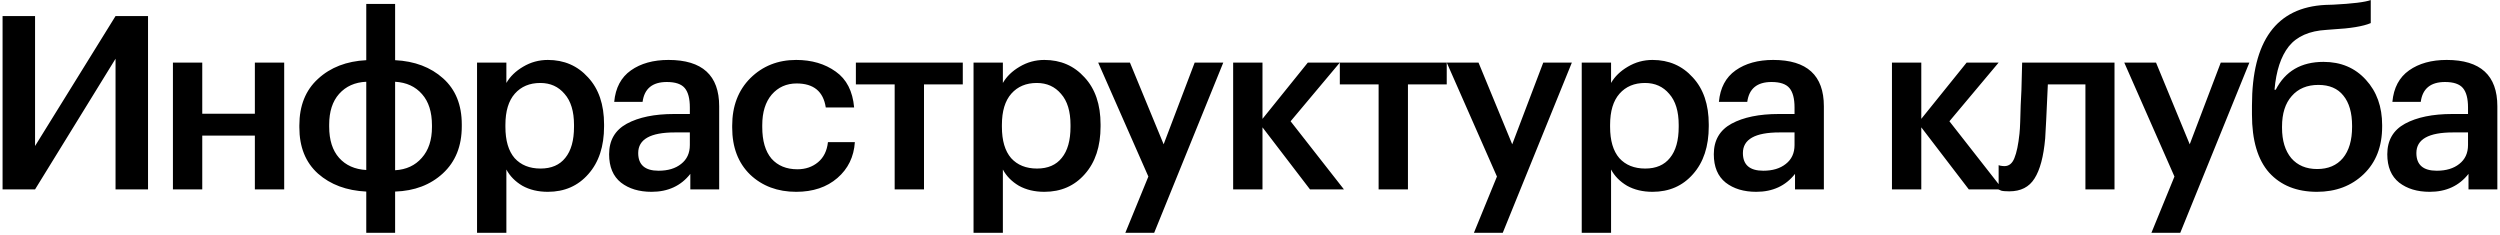 <?xml version="1.0" encoding="UTF-8"?> <svg xmlns="http://www.w3.org/2000/svg" width="660" height="62" viewBox="0 0 660 62" fill="none"> <path d="M0.679 50V4.24H9.255V38.544L30.503 4.24H39.079V50H30.503V15.504L9.255 50H0.679ZM67.284 35.792H53.396V50H45.652V16.528H53.396V30.032H67.284V16.528H75.028V50H67.284V35.792ZM104.31 15.888C109.473 16.144 113.697 17.744 116.982 20.688C120.268 23.632 121.91 27.685 121.91 32.848V33.36C121.91 38.565 120.246 42.704 116.918 45.776C113.633 48.805 109.43 50.405 104.31 50.576V61.456H96.694V50.576C91.489 50.32 87.244 48.741 83.958 45.84C80.673 42.896 79.03 38.821 79.03 33.616V33.104C79.03 27.899 80.673 23.803 83.958 20.816C87.244 17.787 91.489 16.144 96.694 15.888V1.04H104.31V15.888ZM104.31 44.944C107.254 44.773 109.601 43.685 111.35 41.68C113.142 39.675 114.038 36.965 114.038 33.552V33.104C114.038 29.563 113.164 26.811 111.414 24.848C109.665 22.843 107.297 21.755 104.31 21.584V44.944ZM96.694 21.584C93.708 21.712 91.318 22.779 89.526 24.784C87.777 26.747 86.902 29.456 86.902 32.912V33.424C86.902 36.965 87.777 39.717 89.526 41.68C91.276 43.643 93.665 44.709 96.694 44.88V21.584ZM125.939 16.528H133.683V21.904C134.665 20.197 136.137 18.768 138.099 17.616C140.105 16.421 142.281 15.824 144.627 15.824C148.937 15.824 152.478 17.36 155.251 20.432C158.067 23.461 159.475 27.6 159.475 32.848V33.36C159.475 38.651 158.089 42.853 155.315 45.968C152.585 49.083 149.022 50.64 144.627 50.64C142.067 50.64 139.827 50.107 137.907 49.04C136.03 47.931 134.622 46.501 133.683 44.752V61.456H125.939V16.528ZM142.707 44.496C145.566 44.496 147.742 43.557 149.235 41.68C150.771 39.803 151.539 37.072 151.539 33.488V32.976C151.539 29.392 150.707 26.661 149.043 24.784C147.422 22.864 145.289 21.904 142.643 21.904C139.827 21.904 137.587 22.843 135.923 24.72C134.259 26.597 133.427 29.349 133.427 32.976V33.488C133.427 37.115 134.238 39.867 135.859 41.744C137.523 43.579 139.806 44.496 142.707 44.496ZM172.007 50.64C168.722 50.64 166.034 49.829 163.943 48.208C161.853 46.544 160.807 44.048 160.807 40.72C160.807 37.051 162.365 34.363 165.479 32.656C168.637 30.949 172.797 30.096 177.959 30.096H182.119V28.368C182.119 26.021 181.671 24.315 180.775 23.248C179.879 22.181 178.301 21.648 176.039 21.648C172.242 21.648 170.109 23.397 169.639 26.896H162.151C162.493 23.184 163.965 20.411 166.567 18.576C169.17 16.741 172.477 15.824 176.487 15.824C185.405 15.824 189.863 19.899 189.863 28.048V50H182.247V45.904C179.773 49.061 176.359 50.64 172.007 50.64ZM173.863 45.072C176.338 45.072 178.322 44.475 179.815 43.28C181.351 42.085 182.119 40.421 182.119 38.288V34.96H178.151C171.709 34.96 168.487 36.773 168.487 40.4C168.487 43.515 170.279 45.072 173.863 45.072ZM210.195 50.64C205.289 50.64 201.235 49.125 198.035 46.096C194.878 43.024 193.299 38.885 193.299 33.68V33.168C193.299 28.005 194.899 23.824 198.099 20.624C201.342 17.424 205.374 15.824 210.195 15.824C214.291 15.824 217.769 16.848 220.627 18.896C223.486 20.901 225.107 24.059 225.491 28.368H218.003C217.363 24.144 214.803 22.032 210.323 22.032C207.635 22.032 205.438 23.013 203.731 24.976C202.067 26.939 201.235 29.627 201.235 33.04V33.552C201.235 37.179 202.046 39.952 203.667 41.872C205.331 43.749 207.614 44.688 210.515 44.688C212.649 44.688 214.462 44.069 215.955 42.832C217.449 41.595 218.323 39.824 218.579 37.52H225.683C225.427 41.403 223.891 44.56 221.075 46.992C218.259 49.424 214.633 50.64 210.195 50.64ZM254.176 22.288H243.936V50H236.192V22.288H225.952V16.528H254.176V22.288ZM257.014 16.528H264.758V21.904C265.74 20.197 267.212 18.768 269.174 17.616C271.18 16.421 273.356 15.824 275.702 15.824C280.012 15.824 283.553 17.36 286.326 20.432C289.142 23.461 290.55 27.6 290.55 32.848V33.36C290.55 38.651 289.164 42.853 286.39 45.968C283.66 49.083 280.097 50.64 275.702 50.64C273.142 50.64 270.902 50.107 268.982 49.04C267.105 47.931 265.697 46.501 264.758 44.752V61.456H257.014V16.528ZM273.782 44.496C276.641 44.496 278.817 43.557 280.31 41.68C281.846 39.803 282.614 37.072 282.614 33.488V32.976C282.614 29.392 281.782 26.661 280.118 24.784C278.497 22.864 276.364 21.904 273.718 21.904C270.902 21.904 268.662 22.843 266.998 24.72C265.334 26.597 264.502 29.349 264.502 32.976V33.488C264.502 37.115 265.313 39.867 266.934 41.744C268.598 43.579 270.881 44.496 273.782 44.496ZM303.169 46.608L289.921 16.528H298.305L307.201 38.096L315.393 16.528H322.945L304.705 61.456H297.089L303.169 46.608ZM333.296 33.616V50H325.552V16.528H333.296V31.376L345.264 16.528H353.712L340.72 32.016L354.8 50H345.84L333.296 33.616ZM381.938 22.288H371.698V50H363.954V22.288H353.714V16.528H381.938V22.288ZM395.194 46.608L381.946 16.528H390.33L399.226 38.096L407.418 16.528H414.97L396.73 61.456H389.114L395.194 46.608ZM417.577 16.528H425.321V21.904C426.302 20.197 427.774 18.768 429.737 17.616C431.742 16.421 433.918 15.824 436.265 15.824C440.574 15.824 444.115 17.36 446.889 20.432C449.705 23.461 451.113 27.6 451.113 32.848V33.36C451.113 38.651 449.726 42.853 446.953 45.968C444.222 49.083 440.659 50.64 436.265 50.64C433.705 50.64 431.465 50.107 429.545 49.04C427.667 47.931 426.259 46.501 425.321 44.752V61.456H417.577V16.528ZM434.345 44.496C437.203 44.496 439.379 43.557 440.873 41.68C442.409 39.803 443.177 37.072 443.177 33.488V32.976C443.177 29.392 442.345 26.661 440.681 24.784C439.059 22.864 436.926 21.904 434.281 21.904C431.465 21.904 429.225 22.843 427.561 24.72C425.897 26.597 425.065 29.349 425.065 32.976V33.488C425.065 37.115 425.875 39.867 427.497 41.744C429.161 43.579 431.443 44.496 434.345 44.496ZM463.645 50.64C460.359 50.64 457.671 49.829 455.581 48.208C453.49 46.544 452.445 44.048 452.445 40.72C452.445 37.051 454.002 34.363 457.117 32.656C460.274 30.949 464.434 30.096 469.597 30.096H473.757V28.368C473.757 26.021 473.309 24.315 472.413 23.248C471.517 22.181 469.938 21.648 467.677 21.648C463.879 21.648 461.746 23.397 461.277 26.896H453.789C454.13 23.184 455.602 20.411 458.205 18.576C460.807 16.741 464.114 15.824 468.125 15.824C477.042 15.824 481.501 19.899 481.501 28.048V50H473.885V45.904C471.41 49.061 467.997 50.64 463.645 50.64ZM465.501 45.072C467.975 45.072 469.959 44.475 471.453 43.28C472.989 42.085 473.757 40.421 473.757 38.288V34.96H469.789C463.346 34.96 460.125 36.773 460.125 40.4C460.125 43.515 461.917 45.072 465.501 45.072ZM507.221 33.616V50H499.477V16.528H507.221V31.376L519.189 16.528H527.637L514.645 32.016L528.725 50H519.765L507.221 33.616ZM539.927 36.56C539.501 41.339 538.562 44.859 537.111 47.12C535.703 49.381 533.485 50.512 530.455 50.512C529.431 50.512 528.706 50.448 528.279 50.32C528.194 50.277 528.066 50.213 527.895 50.128C527.767 50.085 527.682 50.064 527.639 50.064V43.6L528.023 43.728C528.45 43.813 528.834 43.856 529.175 43.856C530.37 43.856 531.245 43.152 531.799 41.744C532.397 40.293 532.845 38.139 533.143 35.28C533.229 34.469 533.293 33.424 533.335 32.144C533.378 30.864 533.421 29.413 533.463 27.792C533.549 26.128 533.613 24.805 533.655 23.824L533.847 16.528H558.231V50H550.551V22.288H540.631C540.29 30.011 540.055 34.768 539.927 36.56ZM574.056 46.608L560.808 16.528H569.192L578.088 38.096L586.28 16.528H593.832L575.592 61.456H567.976L574.056 46.608ZM611.671 50.64C606.338 50.64 602.135 48.955 599.063 45.584C596.034 42.171 594.519 37.051 594.519 30.224V27.856C594.519 10.789 600.983 1.936 613.911 1.296L615.959 1.232C621.037 0.976 624.343 0.571 625.879 0.016V6.096C623.874 6.949 620.525 7.504 615.831 7.76L614.167 7.888C609.687 8.144 606.381 9.595 604.247 12.24C602.157 14.885 600.898 18.704 600.471 23.696H600.791C603.309 18.789 607.511 16.336 613.399 16.336C618.007 16.336 621.741 17.915 624.599 21.072C627.458 24.187 628.887 28.176 628.887 33.04V33.424C628.887 38.672 627.266 42.853 624.023 45.968C620.781 49.083 616.663 50.64 611.671 50.64ZM604.887 41.744C606.551 43.664 608.834 44.624 611.735 44.624C614.637 44.624 616.898 43.664 618.519 41.744C620.141 39.781 620.951 37.029 620.951 33.488V33.232C620.951 29.776 620.183 27.109 618.647 25.232C617.154 23.355 614.957 22.416 612.055 22.416C609.069 22.416 606.722 23.397 605.015 25.36C603.309 27.28 602.455 29.968 602.455 33.424V33.744C602.455 37.115 603.266 39.781 604.887 41.744ZM641.445 50.64C638.159 50.64 635.471 49.829 633.381 48.208C631.29 46.544 630.245 44.048 630.245 40.72C630.245 37.051 631.802 34.363 634.917 32.656C638.074 30.949 642.234 30.096 647.397 30.096H651.557V28.368C651.557 26.021 651.109 24.315 650.213 23.248C649.317 22.181 647.738 21.648 645.477 21.648C641.679 21.648 639.546 23.397 639.077 26.896H631.589C631.93 23.184 633.402 20.411 636.005 18.576C638.607 16.741 641.914 15.824 645.925 15.824C654.842 15.824 659.301 19.899 659.301 28.048V50H651.685V45.904C649.21 49.061 645.797 50.64 641.445 50.64ZM643.301 45.072C645.775 45.072 647.759 44.475 649.253 43.28C650.789 42.085 651.557 40.421 651.557 38.288V34.96H647.589C641.146 34.96 637.925 36.773 637.925 40.4C637.925 43.515 639.717 45.072 643.301 45.072Z" fill="black"></path> </svg> 